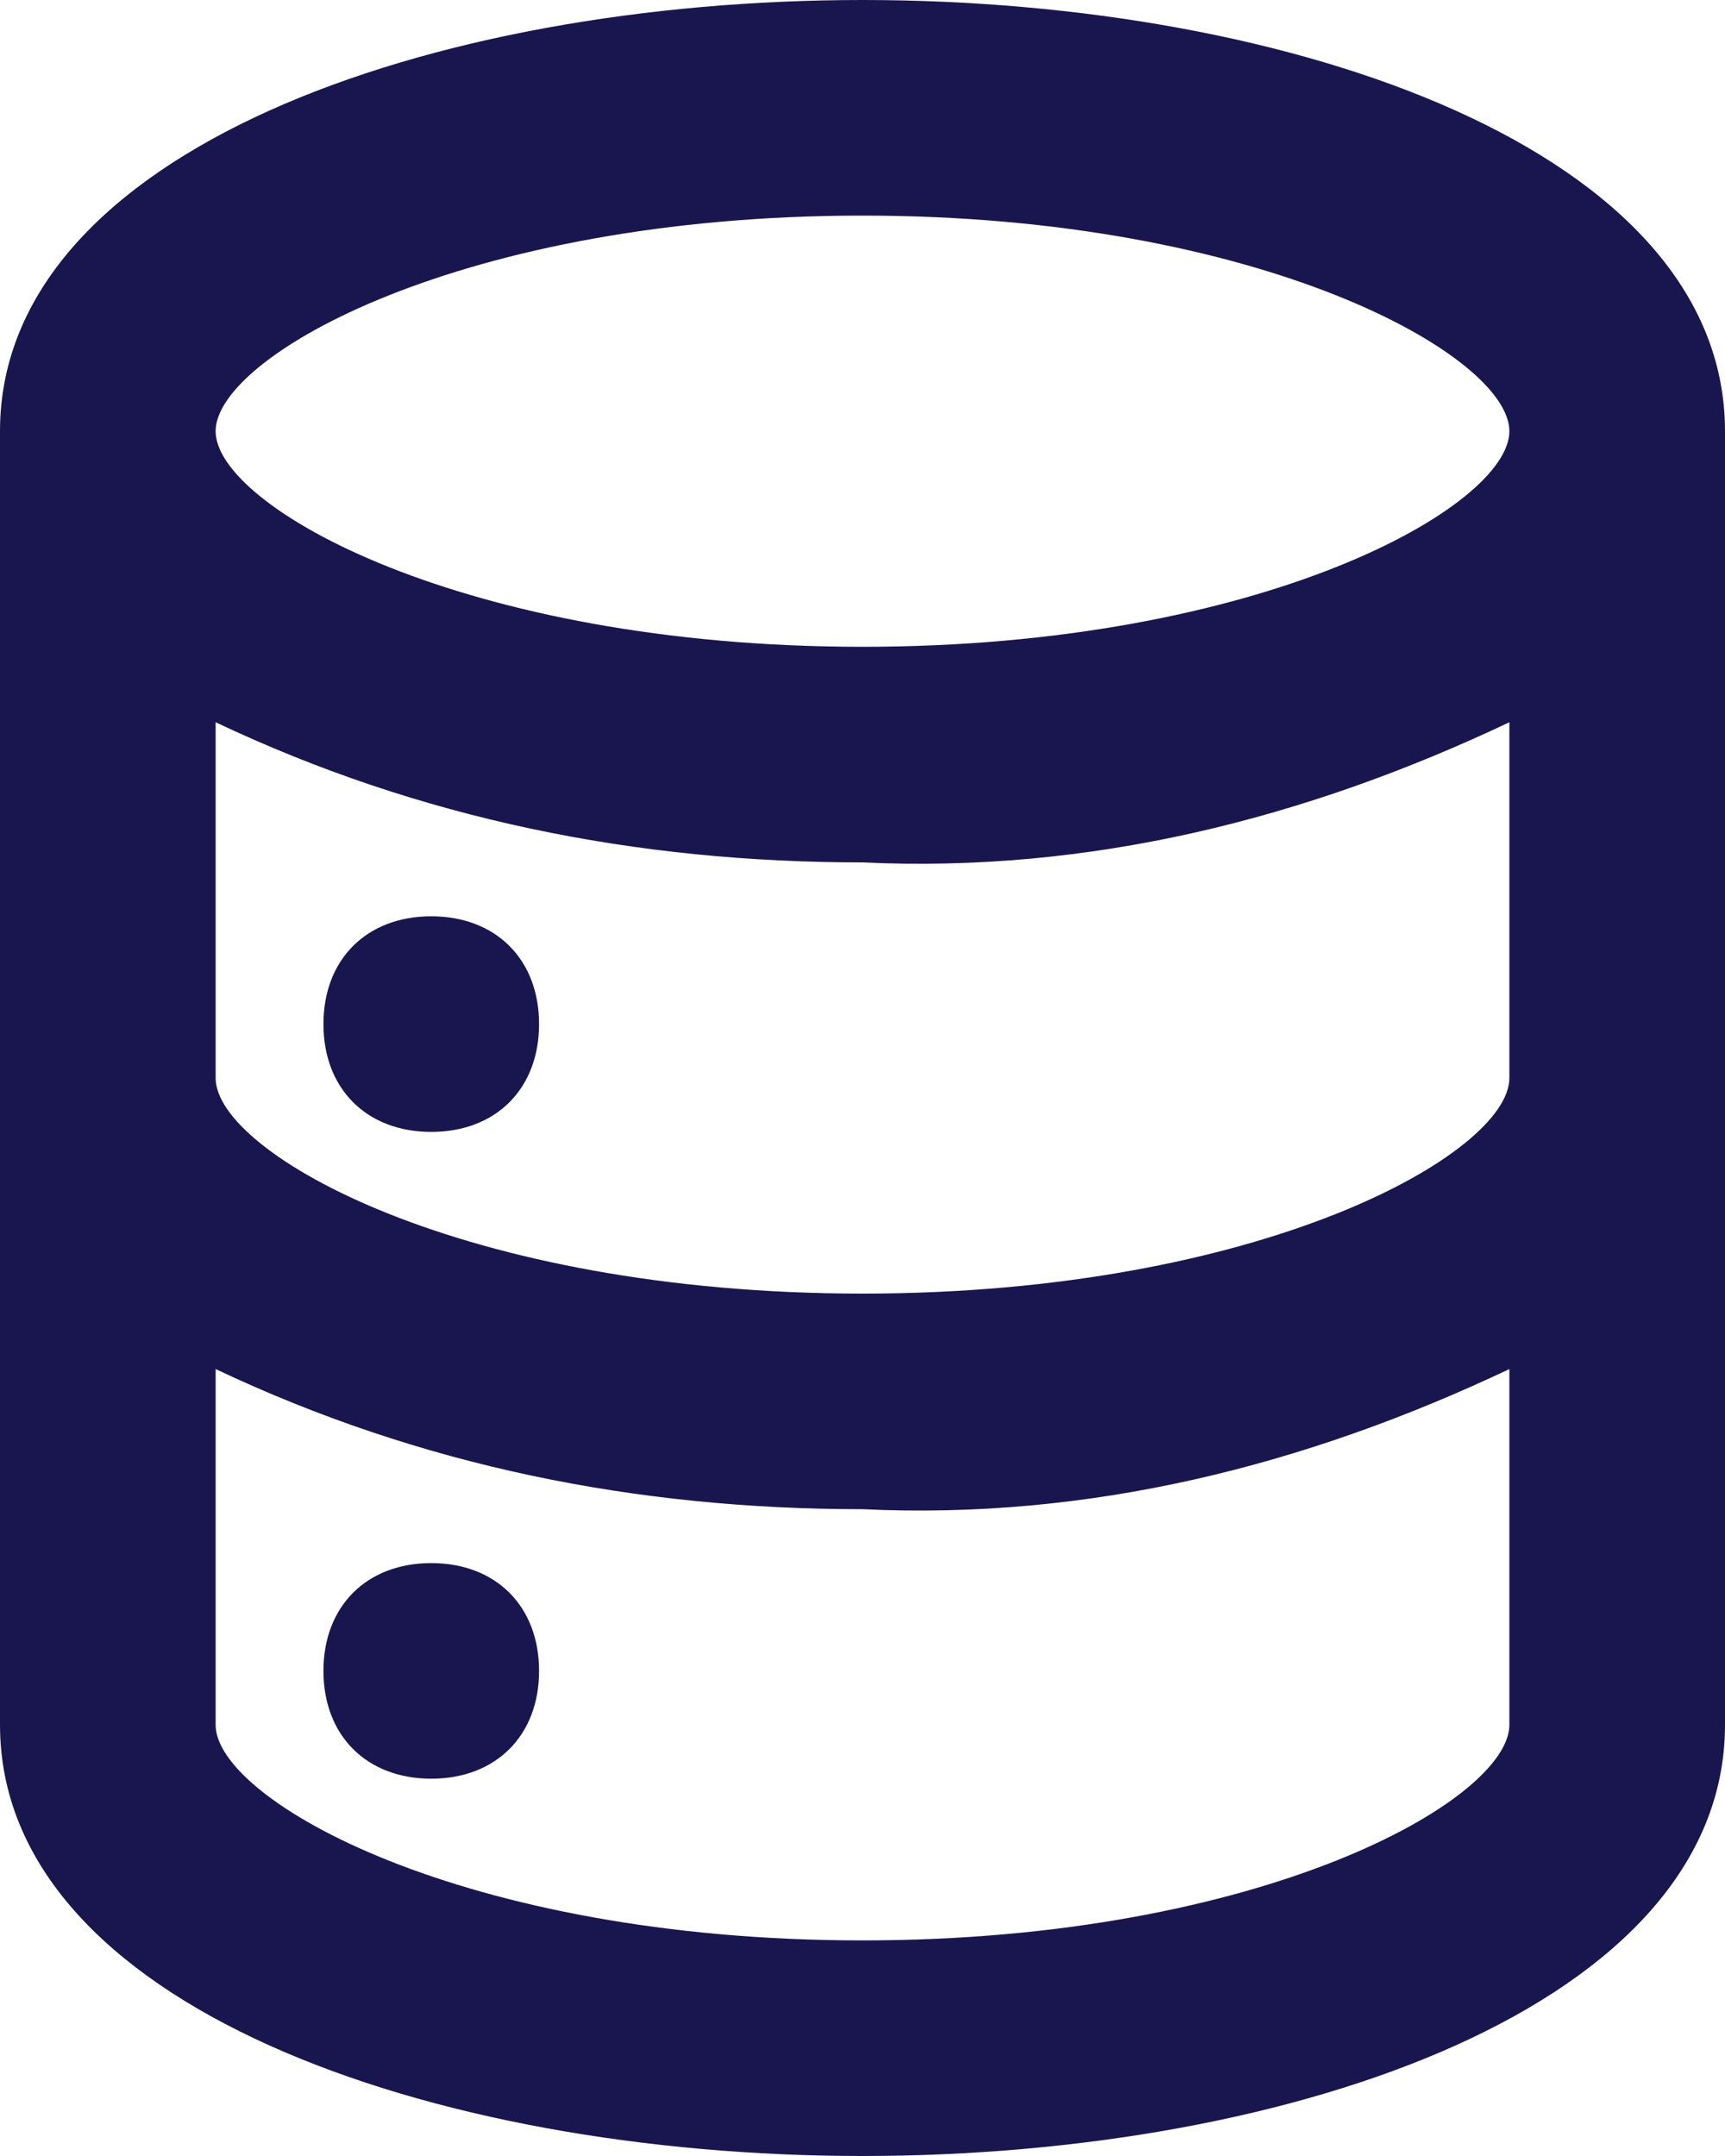 <svg width="16" height="20" viewBox="0 0 16 20" fill="none" xmlns="http://www.w3.org/2000/svg">
<path d="M4 14.5C3.4 14.5 3 14.9 3 15.5C3 16.1 3.4 16.5 4 16.5C4.6 16.5 5 16.1 5 15.5C5 14.9 4.6 14.5 4 14.5ZM8 0C4 0 0 1.4 0 4V16C0 18.6 4 20 8 20C12 20 16 18.6 16 16V4C16 1.4 12 0 8 0ZM14 16C14 16.7 11.7 18 8 18C4.3 18 2 16.7 2 16V12.7C3.9 13.6 5.9 14 8 14C10.1 14.1 12.1 13.6 14 12.7V16ZM14 10C14 10.7 11.7 12 8 12C4.3 12 2 10.7 2 10V6.7C3.9 7.6 5.9 8 8 8C10.1 8.1 12.1 7.6 14 6.7V10ZM8 6C4.3 6 2 4.7 2 4C2 3.3 4.3 2 8 2C11.7 2 14 3.3 14 4C14 4.7 11.7 6 8 6ZM4 8.5C3.4 8.5 3 8.9 3 9.5C3 10.1 3.4 10.5 4 10.5C4.6 10.5 5 10.1 5 9.5C5 8.9 4.6 8.5 4 8.5Z" fill="#19164F"/>
</svg>
